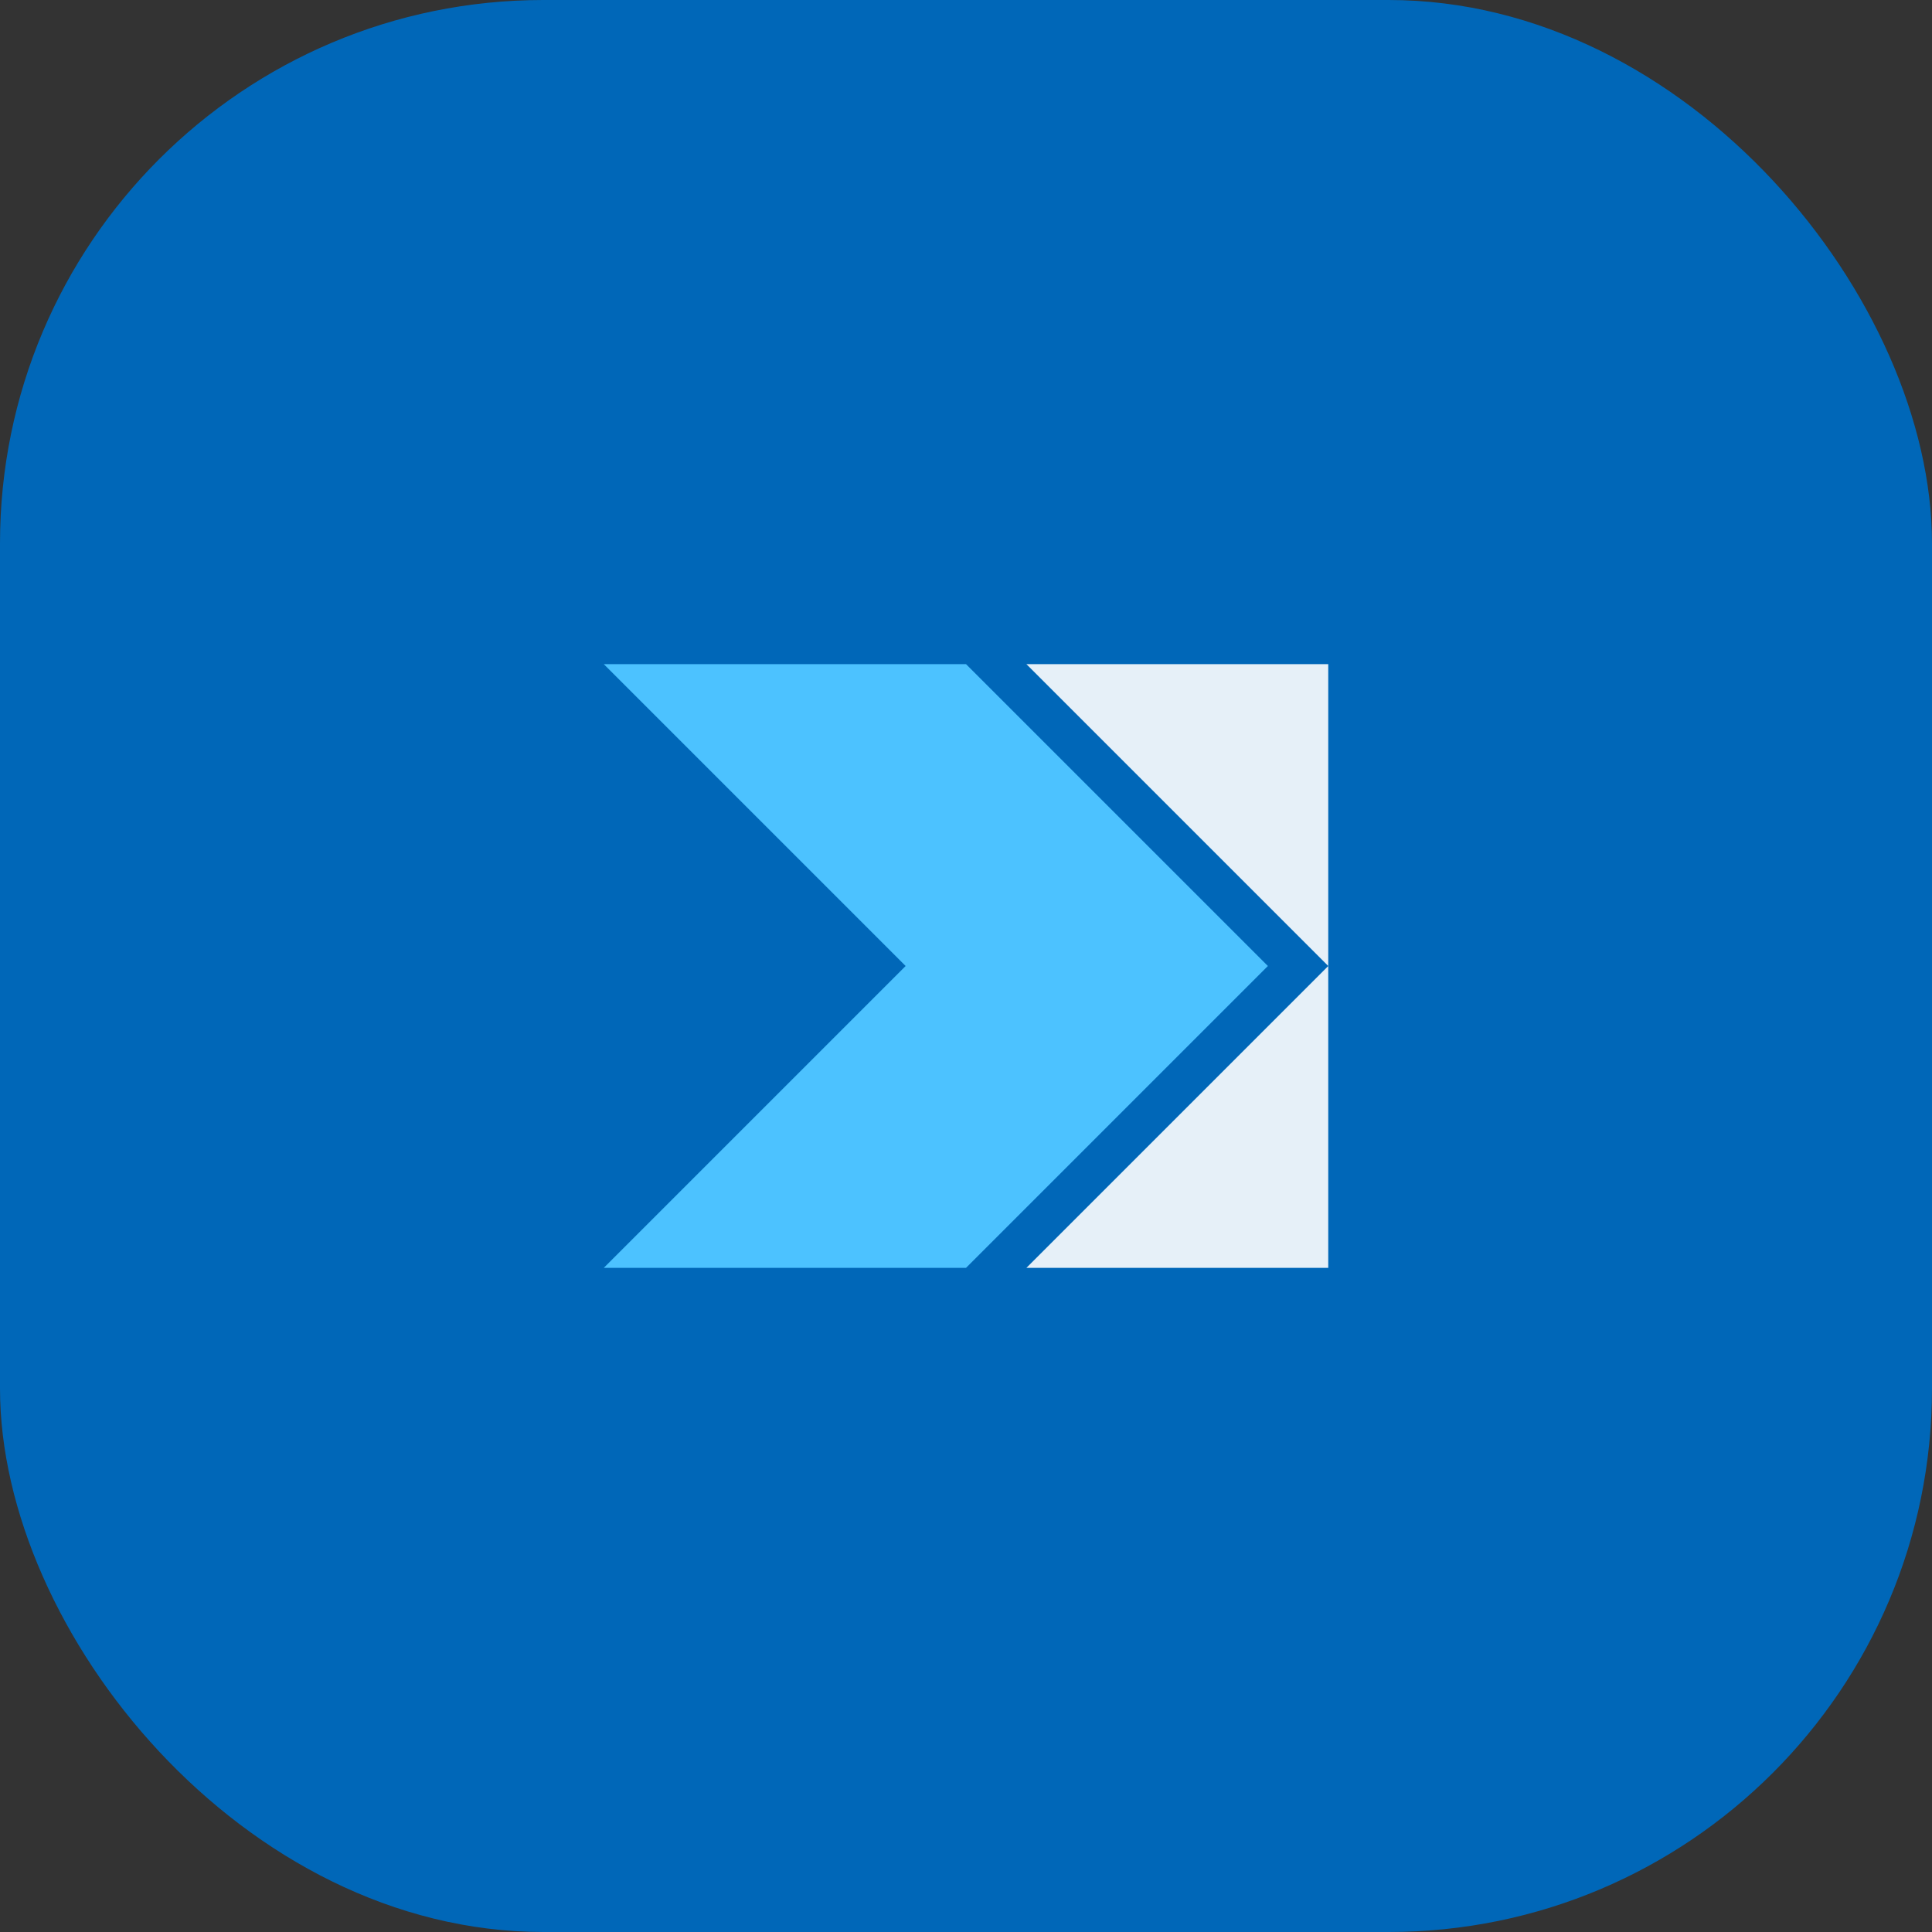 <svg xmlns="http://www.w3.org/2000/svg" width="64" height="64" viewBox="0 0 64 64" fill="none">
  <rect x="0" y="0" width="64" height="64" fill="#333333" stroke="none"/>
  <rect width="64" height="64" rx="18" fill="#0067B8"/>
  <path fill="#4CC2FF" d="M20 22h12l10 10-10 10H20l10-10-10-10z"/>
  <path fill="#FFFFFF" opacity=".9" d="M34 22h10v20H34l10-10-10-10z"/>
</svg>
